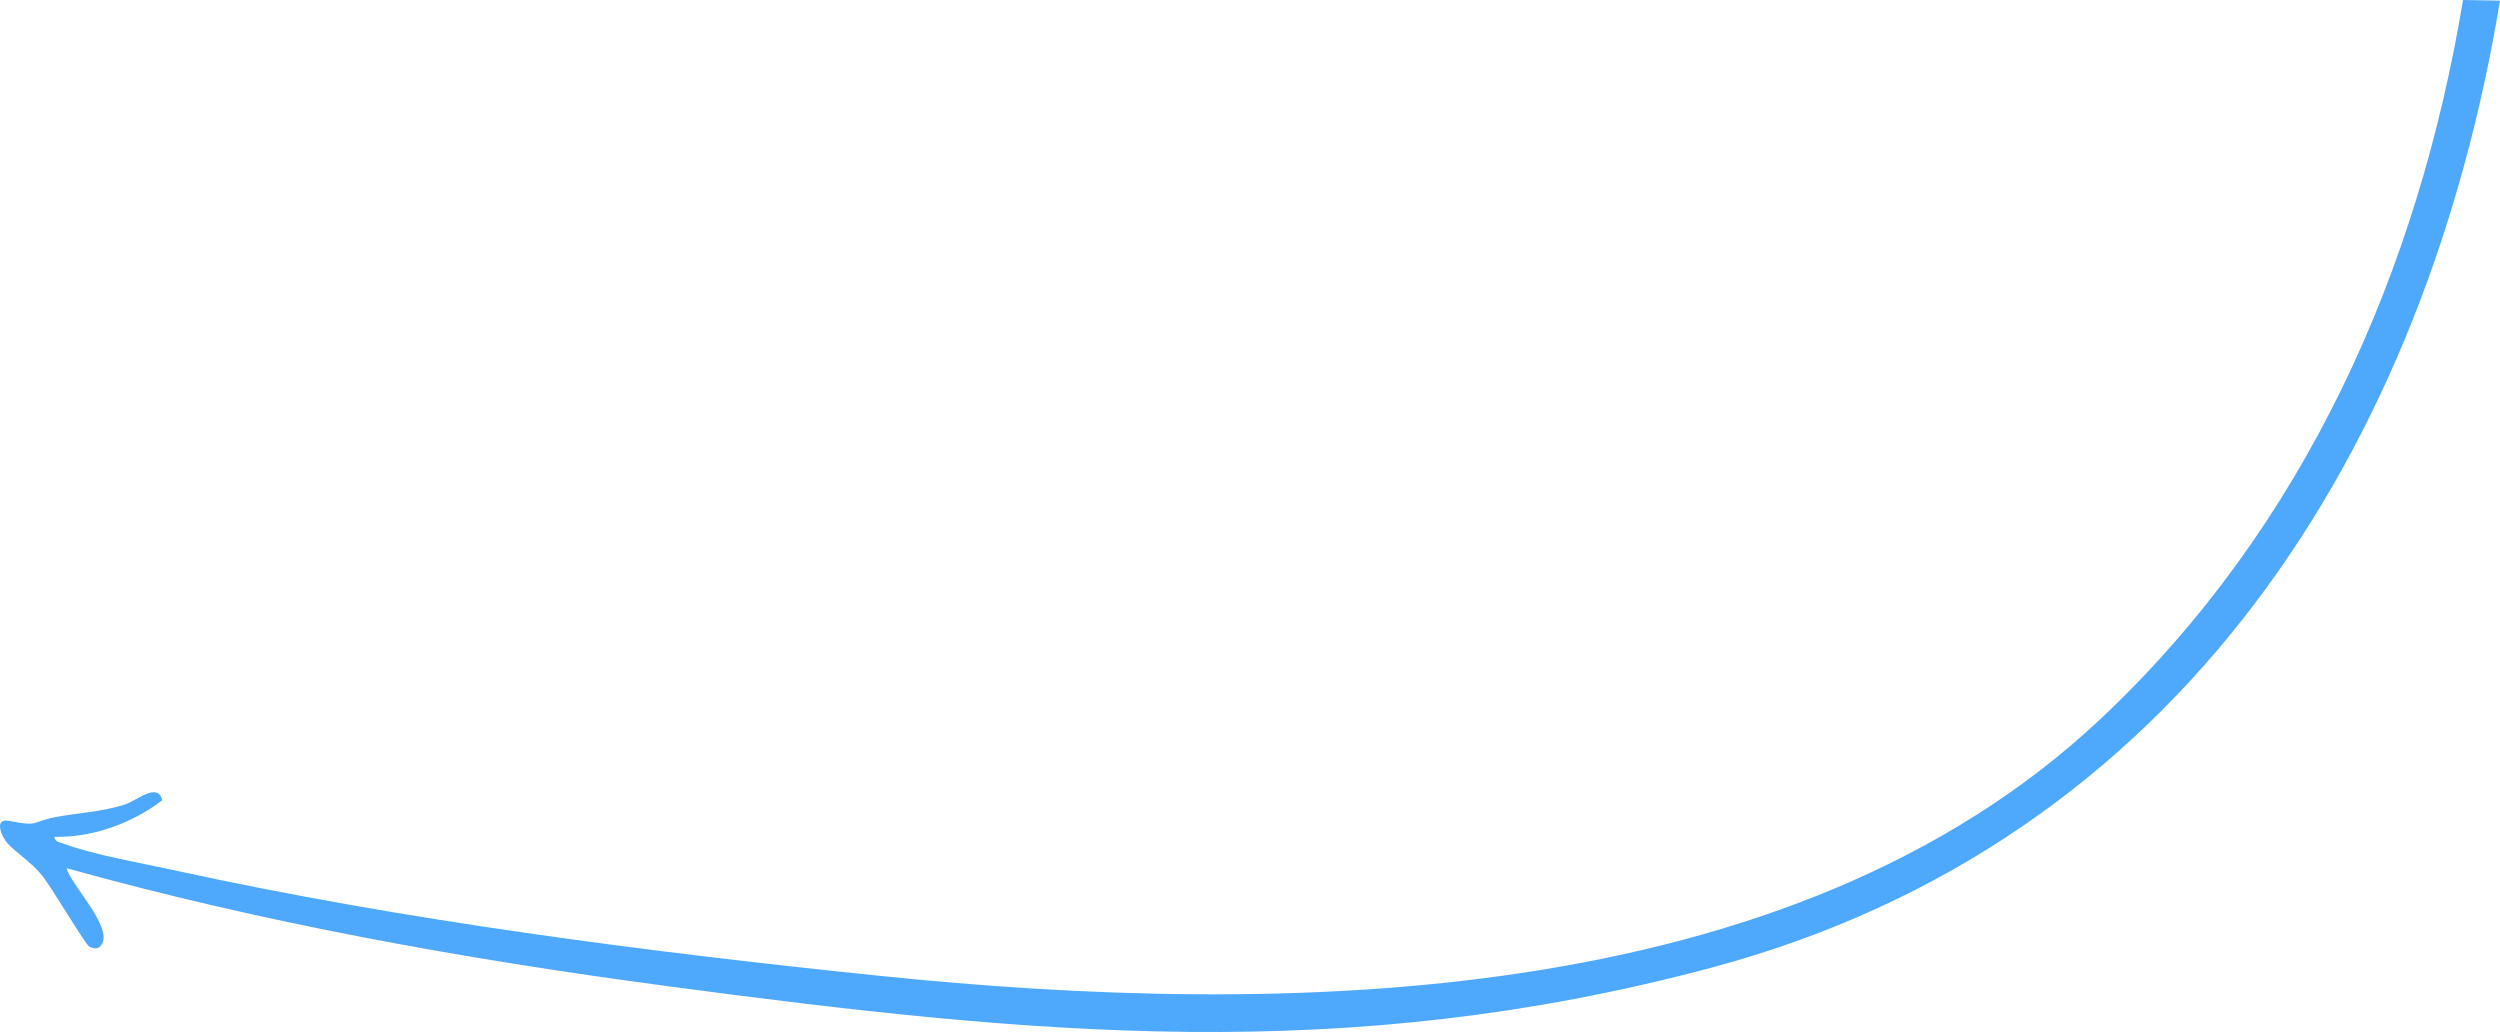 <?xml version="1.0" encoding="UTF-8"?> <svg xmlns="http://www.w3.org/2000/svg" id="Layer_2" viewBox="0 0 718.11 296.43"><defs><style>.cls-1{fill:#4ea9fd;}</style></defs><g id="Layer_1-2"><path class="cls-1" d="M707.49,0c-12.94,77.91-45.36,151.19-104.02,206.42-89.39,84.15-235.39,85.74-350.6,73.9-66.61-6.85-137.15-15.96-202.46-30.27-9.48-2.08-23.51-4.47-32.22-7.74-1.06-.4-2.4-.41-2.55-1.93,10.91.25,22.34-3.9,30.96-10.51-1.28-5.41-7.41.2-10.76,1.24-6.75,2.1-12.79,2.32-19.46,3.51-7.51,1.34-4.69,2.97-13.68,1.18-4.74-.94-2.15,4.74-.48,6.51,2.55,2.71,6.68,5.29,9.84,9.13,2.56,3.11,12.46,19.85,13.54,20.42,1.32.7,2.59.91,3.55-.49,3.42-5.01-8.66-17.01-10.03-21.99,56.3,15.69,113.99,26.07,171.95,33.8,105.89,14.14,195.24,22.85,300.21-5.14C627.08,241.84,697.07,127.51,718.11.18c-3.25-.03-7.09-.11-10.62-.18Z"></path></g></svg> 